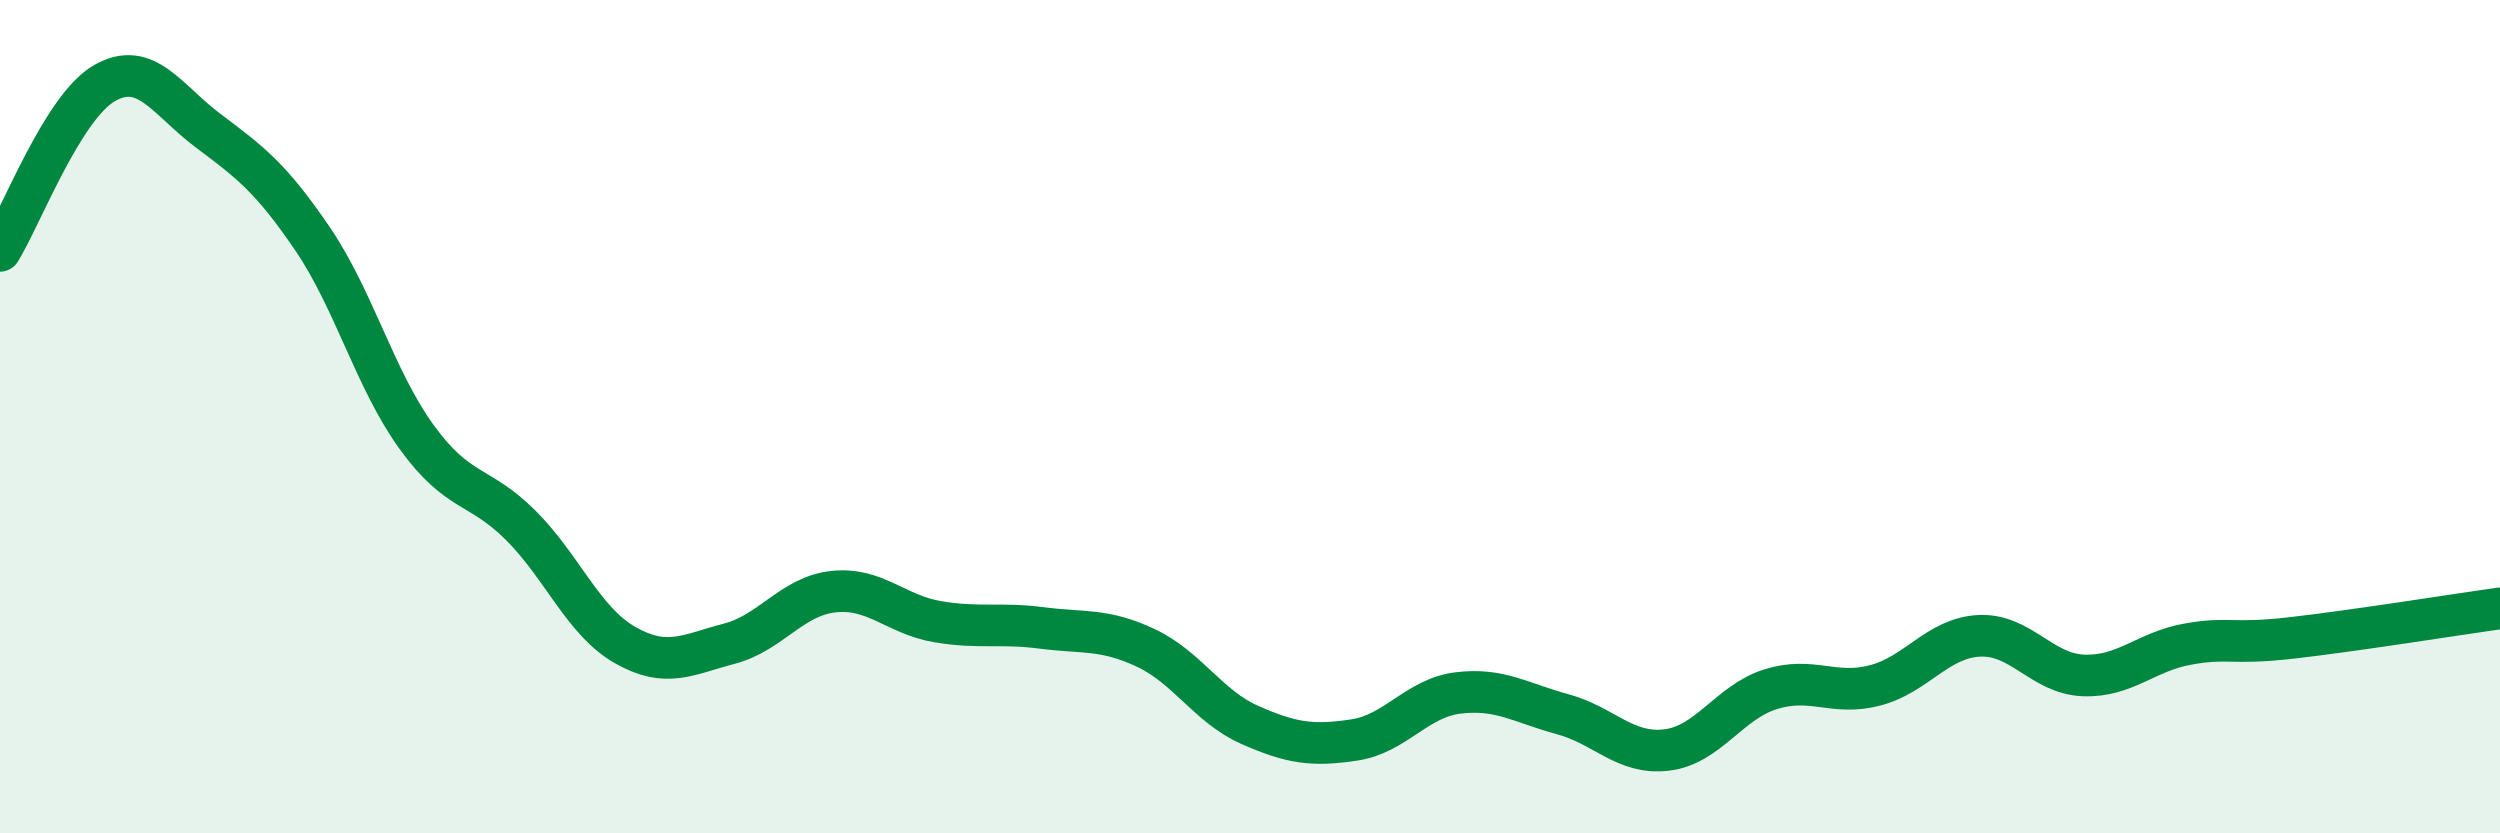 
    <svg width="60" height="20" viewBox="0 0 60 20" xmlns="http://www.w3.org/2000/svg">
      <path
        d="M 0,6.02 C 0.5,5.22 1.5,2.58 2.5,2 C 3.5,1.42 4,2.39 5,3.14 C 6,3.89 6.5,4.26 7.5,5.73 C 8.5,7.2 9,9.11 10,10.49 C 11,11.87 11.5,11.61 12.5,12.61 C 13.5,13.61 14,14.91 15,15.48 C 16,16.05 16.5,15.71 17.5,15.45 C 18.5,15.19 19,14.31 20,14.2 C 21,14.09 21.5,14.75 22.5,14.92 C 23.5,15.09 24,14.94 25,15.07 C 26,15.2 26.5,15.08 27.5,15.55 C 28.5,16.02 29,16.96 30,17.4 C 31,17.84 31.5,17.91 32.5,17.76 C 33.5,17.61 34,16.75 35,16.63 C 36,16.51 36.5,16.87 37.5,17.14 C 38.5,17.41 39,18.12 40,18 C 41,17.88 41.5,16.85 42.5,16.54 C 43.5,16.23 44,16.71 45,16.45 C 46,16.19 46.5,15.31 47.5,15.26 C 48.5,15.21 49,16.17 50,16.21 C 51,16.25 51.5,15.64 52.5,15.46 C 53.5,15.28 53.5,15.48 55,15.31 C 56.5,15.14 59,14.74 60,14.6L60 20L0 20Z"
        fill="#008740"
        opacity="0.1"
        stroke-linecap="round"
        stroke-linejoin="round"
      />
      <path
        d="M 0,6.02 C 0.5,5.22 1.5,2.58 2.5,2 C 3.5,1.42 4,2.39 5,3.14 C 6,3.89 6.5,4.26 7.5,5.73 C 8.5,7.2 9,9.11 10,10.49 C 11,11.87 11.5,11.61 12.5,12.61 C 13.5,13.61 14,14.91 15,15.48 C 16,16.05 16.5,15.71 17.5,15.45 C 18.5,15.19 19,14.31 20,14.2 C 21,14.09 21.5,14.75 22.5,14.92 C 23.5,15.09 24,14.94 25,15.07 C 26,15.2 26.5,15.08 27.5,15.55 C 28.5,16.02 29,16.96 30,17.4 C 31,17.84 31.5,17.91 32.5,17.76 C 33.5,17.61 34,16.75 35,16.63 C 36,16.51 36.5,16.87 37.5,17.14 C 38.5,17.41 39,18.12 40,18 C 41,17.88 41.5,16.85 42.5,16.54 C 43.5,16.23 44,16.71 45,16.45 C 46,16.19 46.5,15.31 47.5,15.26 C 48.5,15.21 49,16.17 50,16.21 C 51,16.25 51.5,15.64 52.5,15.46 C 53.5,15.28 53.5,15.48 55,15.31 C 56.5,15.14 59,14.74 60,14.6"
        stroke="#008740"
        stroke-width="1"
        fill="none"
        stroke-linecap="round"
        stroke-linejoin="round"
      />
    </svg>
  